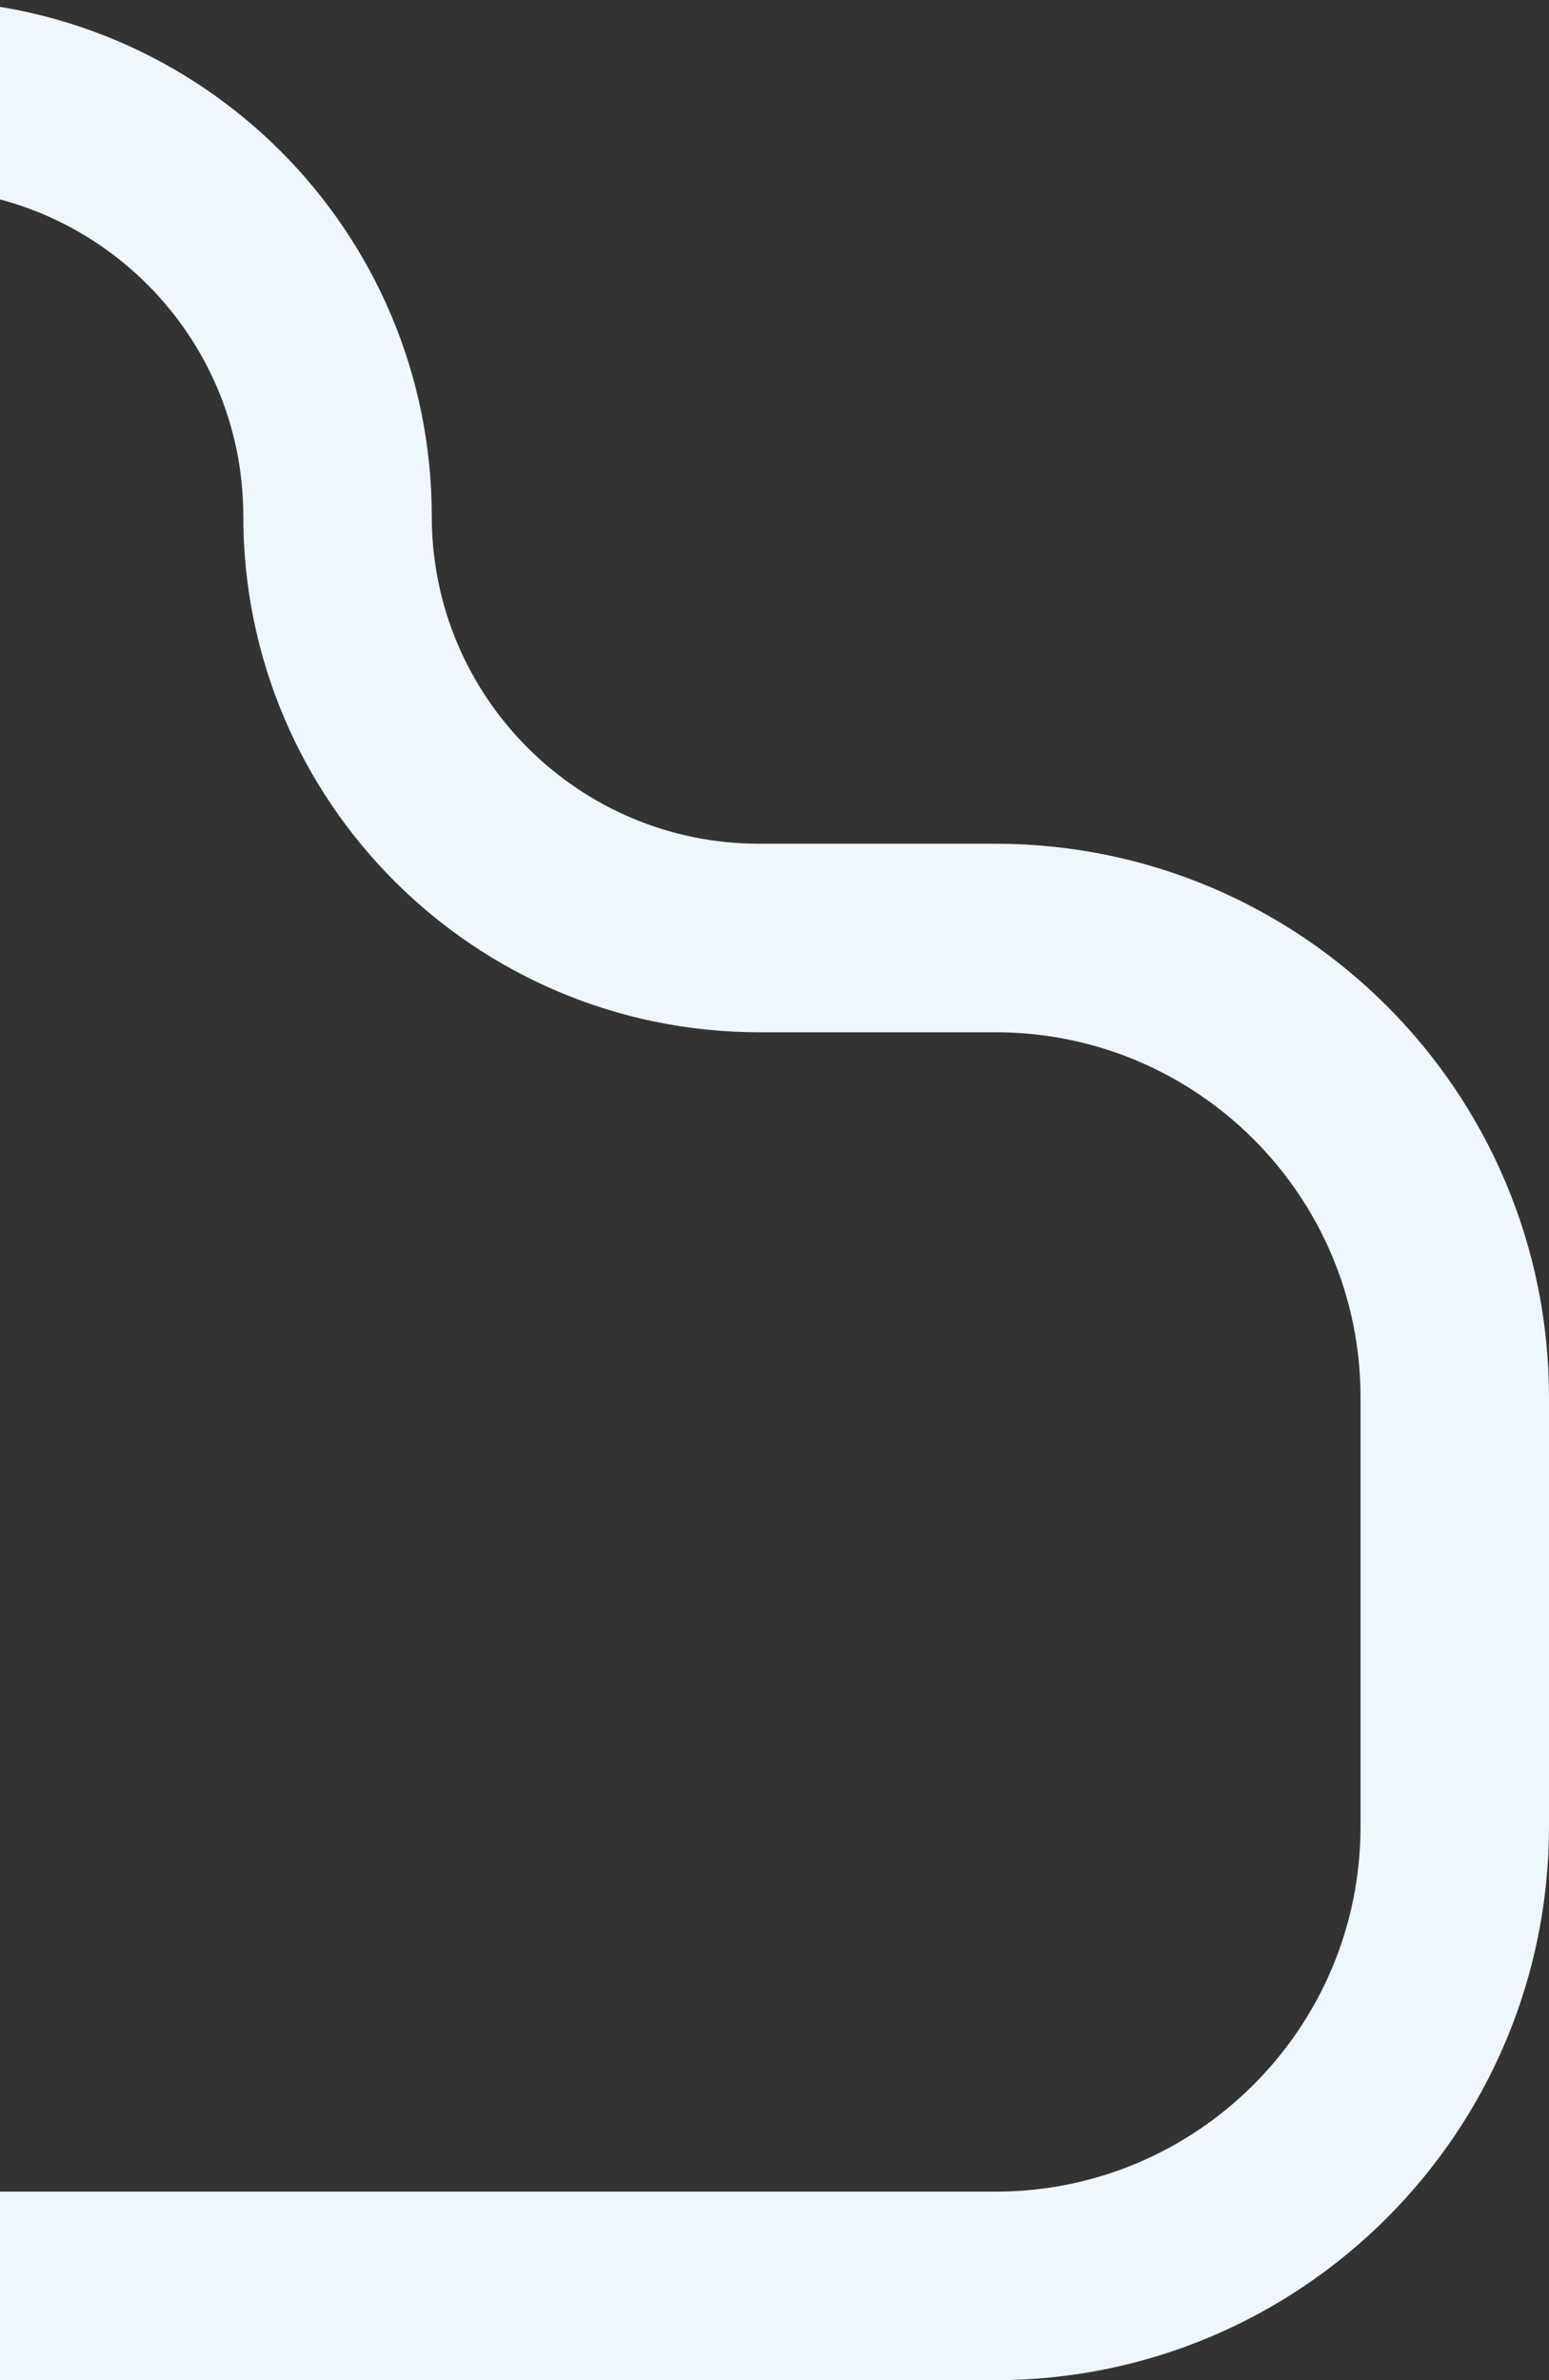 <svg width="263" height="404" viewBox="0 0 263 404" fill="none" xmlns="http://www.w3.org/2000/svg">
    <rect x="0" y="0" width="263" height="404" fill="#333333" stroke="none"/>
    <path
        d="M-132.386 388H169C212.078 388 247 353.078 247 310V237.212C247 194.134 212.078 159.212 169 159.212H128.913C89.366 159.212 57.307 127.153 57.307 87.606V87.606C57.307 48.059 25.248 16 -14.299 16H-164"
        stroke="#EDF7FD" stroke-width="32" />
</svg>